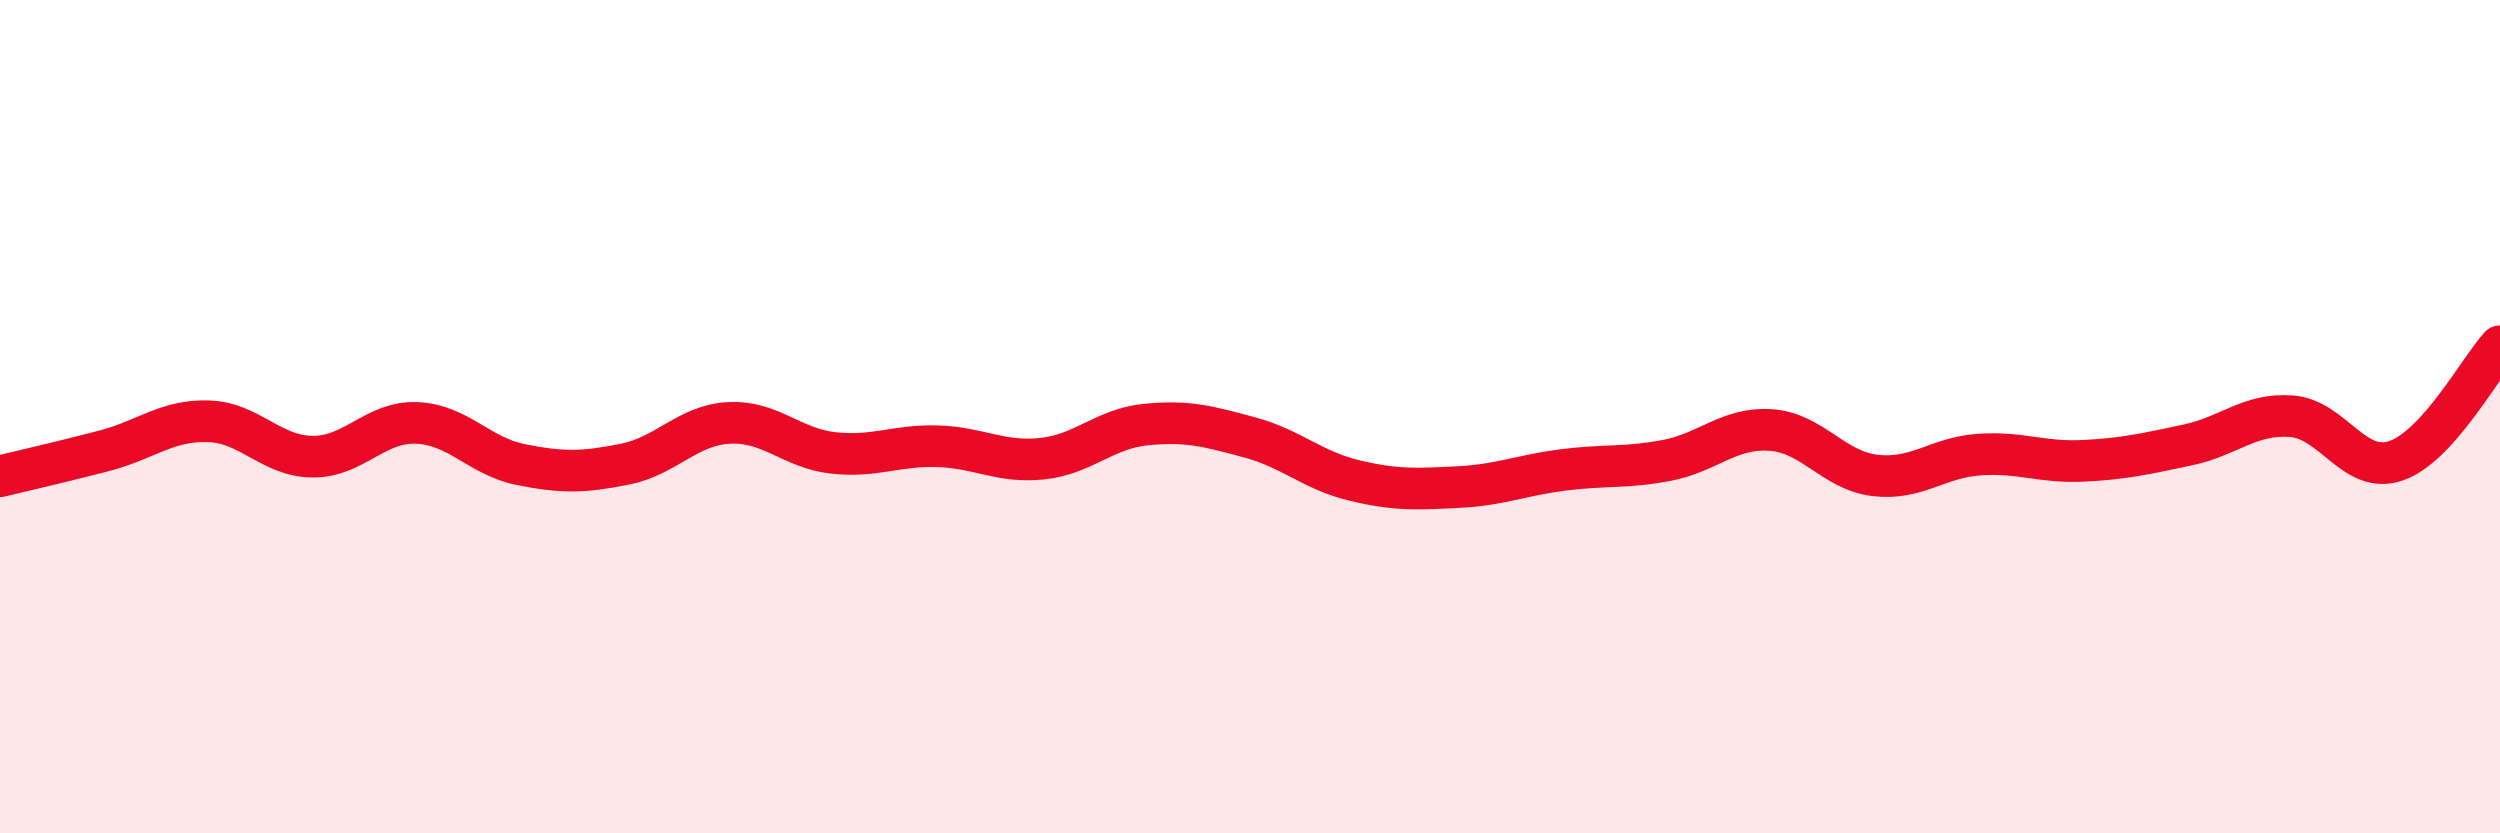 
    <svg width="60" height="20" viewBox="0 0 60 20" xmlns="http://www.w3.org/2000/svg">
      <path
        d="M 0,11.43 C 0.5,11.31 1.5,11.08 2.5,10.82 C 3.5,10.56 4,10.08 5,10.11 C 6,10.14 6.5,10.95 7.5,10.96 C 8.5,10.97 9,10.11 10,10.15 C 11,10.19 11.5,10.95 12.5,11.15 C 13.5,11.35 14,11.34 15,11.14 C 16,10.94 16.5,10.2 17.5,10.15 C 18.5,10.1 19,10.76 20,10.87 C 21,10.98 21.5,10.68 22.5,10.71 C 23.5,10.74 24,11.11 25,11.01 C 26,10.91 26.5,10.29 27.5,10.19 C 28.5,10.09 29,10.23 30,10.5 C 31,10.77 31.5,11.29 32.5,11.53 C 33.5,11.77 34,11.74 35,11.69 C 36,11.64 36.5,11.41 37.5,11.28 C 38.5,11.15 39,11.24 40,11.05 C 41,10.86 41.5,10.25 42.5,10.32 C 43.5,10.39 44,11.29 45,11.41 C 46,11.53 46.5,10.98 47.5,10.91 C 48.5,10.84 49,11.11 50,11.06 C 51,11.01 51.5,10.89 52.5,10.68 C 53.5,10.47 54,9.91 55,9.99 C 56,10.07 56.5,11.4 57.5,11.06 C 58.5,10.72 59.5,8.86 60,8.31L60 20L0 20Z"
        fill="#EB0A25"
        opacity="0.1"
        stroke-linecap="round"
        stroke-linejoin="round"
      />
      <path
        d="M 0,11.43 C 0.5,11.31 1.5,11.08 2.5,10.82 C 3.5,10.56 4,10.08 5,10.11 C 6,10.14 6.5,10.95 7.5,10.96 C 8.5,10.97 9,10.11 10,10.15 C 11,10.19 11.5,10.95 12.5,11.15 C 13.5,11.35 14,11.34 15,11.14 C 16,10.94 16.5,10.2 17.5,10.15 C 18.5,10.1 19,10.76 20,10.87 C 21,10.98 21.5,10.68 22.5,10.71 C 23.5,10.74 24,11.11 25,11.01 C 26,10.91 26.5,10.29 27.5,10.19 C 28.5,10.09 29,10.23 30,10.5 C 31,10.77 31.5,11.29 32.5,11.53 C 33.5,11.77 34,11.74 35,11.69 C 36,11.64 36.5,11.41 37.5,11.28 C 38.5,11.15 39,11.24 40,11.05 C 41,10.86 41.5,10.25 42.5,10.32 C 43.5,10.39 44,11.29 45,11.41 C 46,11.53 46.5,10.98 47.5,10.91 C 48.5,10.84 49,11.11 50,11.06 C 51,11.01 51.5,10.89 52.5,10.68 C 53.5,10.47 54,9.91 55,9.99 C 56,10.07 56.5,11.4 57.5,11.06 C 58.5,10.72 59.5,8.86 60,8.31"
        stroke="#EB0A25"
        stroke-width="1"
        fill="none"
        stroke-linecap="round"
        stroke-linejoin="round"
      />
    </svg>
  
